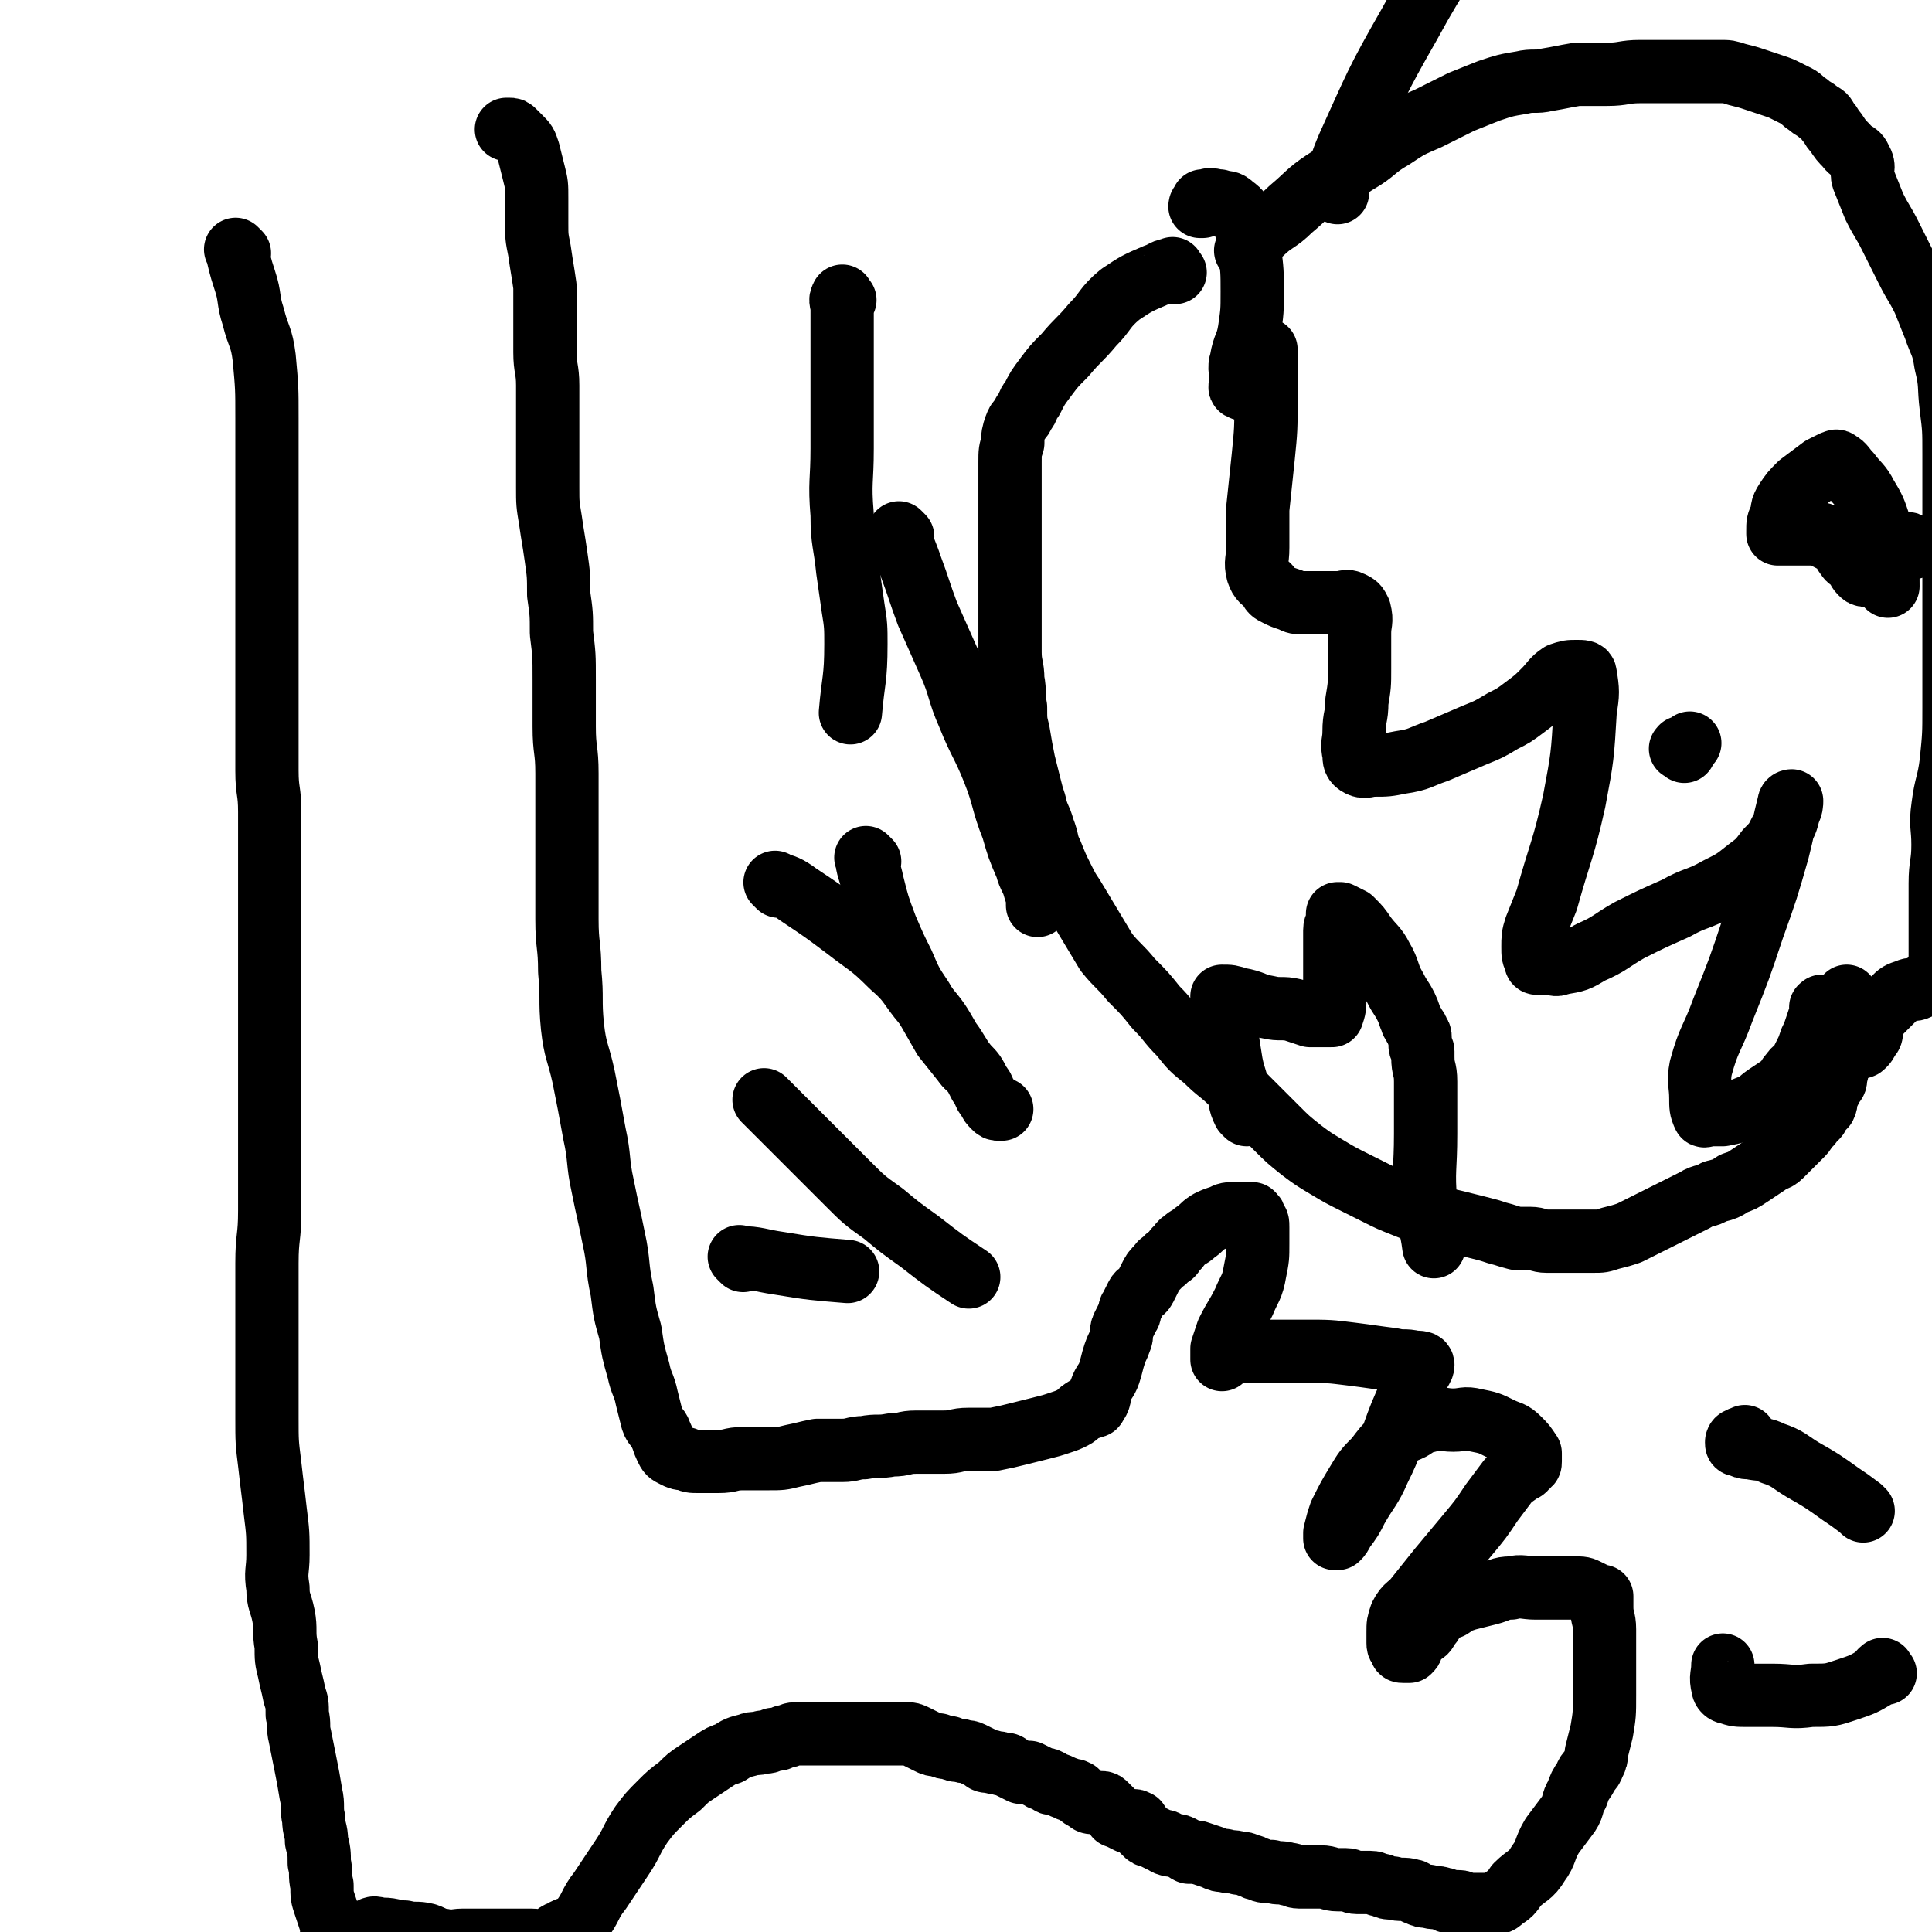 <svg viewBox='0 0 702 702' version='1.1' xmlns='http://www.w3.org/2000/svg' xmlns:xlink='http://www.w3.org/1999/xlink'><g fill='none' stroke='#000000' stroke-width='23' stroke-linecap='round' stroke-linejoin='round'><path d='M87,92c-1,-1 -2,-2 -1,-1 1,4 1,5 3,11 2,6 1,7 3,13 2,8 3,7 4,15 1,11 1,11 1,22 0,12 0,12 0,24 0,11 0,11 0,22 0,10 0,10 0,19 0,9 0,9 0,17 0,8 0,8 0,16 0,8 0,8 0,16 0,7 0,7 0,14 0,8 1,7 1,15 0,7 0,8 0,15 0,7 0,7 0,13 0,8 0,8 0,16 0,9 0,9 0,17 0,9 0,9 0,17 0,8 0,8 0,16 0,9 0,9 0,17 0,9 0,9 0,17 0,9 0,9 0,17 0,10 -1,9 -1,19 0,9 0,10 0,19 0,9 0,9 0,18 0,10 0,10 0,19 0,9 0,9 1,17 1,9 1,8 2,17 1,8 1,8 1,16 0,6 -1,6 0,12 0,5 1,5 2,10 1,5 0,6 1,11 0,5 0,5 1,9 1,5 1,4 2,9 1,3 1,3 1,7 1,4 0,4 1,8 1,5 1,5 2,10 1,5 1,5 2,11 1,4 0,5 1,9 0,4 1,4 1,8 1,4 1,4 1,8 1,4 0,4 1,8 0,4 0,4 1,7 1,3 1,3 2,6 1,3 0,4 1,7 1,4 1,4 2,8 1,3 1,3 2,6 1,3 1,3 2,6 1,2 1,2 2,4 1,2 2,1 3,3 1,1 0,1 1,2 0,1 1,1 1,1 '/><path d='M136,702c-1,-1 -2,-1 -1,-1 1,-1 2,0 4,0 4,0 4,1 8,1 4,1 4,0 8,1 3,1 3,2 6,2 3,1 4,0 7,0 3,0 3,0 6,0 4,0 4,0 7,0 3,0 3,0 6,0 3,0 3,0 6,0 3,0 3,1 6,0 3,-1 2,-2 5,-3 3,-2 4,-1 7,-4 4,-5 3,-6 7,-11 4,-6 4,-6 8,-12 4,-6 3,-6 7,-12 3,-4 3,-4 7,-8 3,-3 3,-3 7,-6 3,-3 3,-3 6,-5 3,-2 3,-2 6,-4 3,-2 3,-2 6,-3 3,-2 3,-2 7,-3 2,-1 3,0 5,-1 2,0 2,0 4,-1 2,0 2,0 4,-1 2,0 2,-1 4,-1 2,0 2,0 4,0 2,0 2,0 4,0 2,0 2,0 4,0 2,0 2,0 4,0 2,0 2,0 4,0 2,0 2,0 4,0 2,0 2,0 4,0 2,0 2,0 4,0 2,0 2,0 4,0 2,0 2,0 4,0 2,0 2,0 4,1 2,1 2,1 4,2 2,1 2,1 4,1 2,1 2,1 4,1 2,1 2,1 4,1 2,1 2,0 4,1 2,1 2,1 4,2 1,1 1,1 3,1 2,1 2,0 4,1 2,0 2,0 3,1 2,1 2,1 4,2 1,0 2,0 3,0 2,1 2,1 4,2 1,1 2,0 3,1 1,0 0,1 1,1 0,0 1,0 1,0 3,1 2,1 5,2 1,1 2,0 3,1 1,0 0,1 1,1 1,1 1,1 3,2 1,1 1,1 3,1 1,0 1,0 2,0 1,0 1,0 2,1 1,1 1,1 2,2 1,1 1,1 1,1 1,1 0,1 1,1 2,1 2,1 4,2 1,0 2,-1 3,0 1,0 0,1 1,2 1,1 1,1 2,2 1,1 1,1 2,1 2,1 2,1 4,2 0,0 1,0 1,0 1,0 0,1 1,1 2,1 3,0 5,1 2,1 1,1 3,2 0,0 1,0 1,0 1,0 1,0 2,0 3,1 3,1 6,2 2,1 2,1 4,1 2,1 3,0 5,1 2,0 2,0 4,1 2,0 1,1 3,1 2,1 2,1 5,1 3,1 3,0 6,1 2,0 2,1 4,1 1,0 1,0 2,0 3,0 3,0 6,0 3,0 3,1 6,1 1,0 2,0 3,0 2,0 2,1 4,1 2,0 3,0 5,0 2,0 2,1 4,1 2,1 2,1 4,1 3,1 4,0 7,1 1,0 1,1 2,1 2,1 2,1 4,1 2,1 3,0 5,1 2,0 1,1 3,1 1,0 2,0 3,0 2,0 1,1 3,1 2,0 2,0 4,0 2,0 2,0 4,0 3,-1 3,0 5,-2 3,-2 3,-2 5,-5 4,-4 5,-3 8,-8 3,-4 2,-5 5,-10 3,-4 3,-4 6,-8 2,-3 1,-4 3,-7 1,-3 1,-3 3,-6 1,-3 2,-2 3,-5 1,-2 1,-2 1,-4 1,-4 1,-4 2,-8 1,-6 1,-6 1,-13 0,-6 0,-6 0,-13 0,-5 0,-6 0,-11 0,-4 -1,-4 -1,-8 0,-1 0,-1 0,-3 0,0 0,-1 0,-1 0,0 -1,0 -1,0 -2,-1 -2,-1 -4,-2 -2,-1 -2,-1 -5,-1 -3,0 -3,0 -7,0 -3,0 -3,0 -7,0 -4,0 -5,-1 -9,0 -4,0 -4,1 -8,2 -4,1 -4,1 -8,2 -3,1 -3,1 -6,3 -3,1 -3,1 -5,3 -2,2 -1,2 -3,4 -1,2 -1,2 -3,3 -1,1 -1,1 -2,2 -1,1 0,1 -1,2 0,1 0,1 -1,2 0,0 0,0 -1,0 0,0 -1,0 -1,0 -1,0 -1,0 -1,-1 -1,-1 -1,-1 -1,-2 0,-1 0,-1 0,-3 0,0 0,-1 0,-1 0,-3 0,-3 1,-6 2,-4 3,-3 6,-7 4,-5 4,-5 8,-10 5,-6 5,-6 10,-12 5,-6 5,-6 9,-12 3,-4 3,-4 6,-8 2,-2 3,-2 5,-4 1,0 1,0 1,-1 1,0 1,0 1,-1 1,0 1,0 1,-1 0,0 0,0 0,-1 0,-1 0,-1 0,-2 -2,-3 -2,-3 -4,-5 -3,-3 -3,-2 -7,-4 -4,-2 -4,-2 -9,-3 -4,-1 -4,0 -8,0 -4,0 -4,-1 -8,0 -4,1 -4,1 -7,3 -4,2 -4,1 -7,4 -3,3 -3,3 -6,7 -4,4 -4,4 -7,9 -3,5 -3,5 -6,11 -1,3 -1,3 -2,7 0,1 0,1 0,2 0,0 1,0 1,0 1,-1 1,-1 2,-3 3,-4 3,-4 5,-8 4,-7 5,-7 8,-14 5,-10 4,-10 8,-20 3,-7 3,-7 6,-14 1,-2 2,-3 2,-4 0,-1 -1,-1 -3,-1 -4,-1 -4,0 -8,-1 -8,-1 -7,-1 -15,-2 -8,-1 -8,-1 -17,-1 -8,0 -8,0 -16,0 -4,0 -4,0 -8,0 -3,0 -3,0 -5,1 -1,0 -1,2 -1,2 0,-1 0,-2 0,-4 1,-3 1,-3 2,-6 3,-6 3,-5 6,-11 2,-5 3,-5 4,-11 1,-5 1,-5 1,-10 0,-3 0,-3 0,-6 0,-2 0,-2 -1,-3 0,-1 0,-1 -1,-2 -1,0 -1,0 -2,0 -2,0 -2,0 -4,0 -3,0 -3,0 -5,1 -3,1 -3,1 -5,2 -3,2 -2,2 -5,4 -2,2 -2,1 -4,3 -2,1 -1,2 -3,3 -1,2 -1,2 -3,3 -1,2 -2,1 -3,3 -2,2 -2,2 -3,4 -1,2 -1,2 -2,4 -1,2 -2,1 -3,3 -1,2 -1,2 -2,4 -1,1 0,2 -1,3 -1,2 -1,2 -2,4 -1,2 0,3 -1,5 -1,3 -1,2 -2,5 -1,3 -1,4 -2,7 -1,3 -2,3 -3,6 -1,2 0,2 -1,4 0,0 -1,0 -1,0 0,0 0,1 0,1 0,1 0,1 -1,1 -1,1 -2,0 -3,1 -2,1 -2,2 -4,3 -2,1 -2,1 -5,2 -3,1 -3,1 -7,2 -4,1 -4,1 -8,2 -4,1 -4,1 -9,2 -4,0 -5,0 -9,0 -5,0 -4,1 -9,1 -5,0 -5,0 -10,0 -5,0 -4,1 -9,1 -5,1 -5,0 -10,1 -4,0 -4,1 -8,1 -4,0 -5,0 -9,0 -5,1 -4,1 -9,2 -4,1 -4,1 -9,1 -4,0 -5,0 -9,0 -5,0 -4,1 -9,1 -3,0 -4,0 -7,0 -3,0 -3,0 -5,-1 -2,0 -2,0 -4,-1 -2,-1 -2,-1 -3,-3 -1,-2 -1,-3 -2,-5 -1,-3 -2,-2 -3,-5 -1,-4 -1,-4 -2,-8 -1,-5 -2,-5 -3,-10 -2,-7 -2,-7 -3,-14 -2,-7 -2,-7 -3,-15 -2,-9 -1,-10 -3,-19 -2,-10 -2,-9 -4,-19 -2,-9 -1,-10 -3,-19 -2,-11 -2,-11 -4,-21 -2,-9 -3,-9 -4,-18 -1,-10 0,-10 -1,-20 0,-10 -1,-9 -1,-19 0,-9 0,-9 0,-18 0,-9 0,-9 0,-18 0,-8 0,-9 0,-17 0,-9 -1,-8 -1,-17 0,-8 0,-9 0,-17 0,-9 0,-9 -1,-17 0,-7 0,-7 -1,-14 0,-7 0,-7 -1,-14 -1,-7 -1,-6 -2,-13 -1,-6 -1,-6 -1,-12 0,-5 0,-5 0,-11 0,-7 0,-7 0,-14 0,-6 0,-6 0,-12 0,-6 -1,-6 -1,-12 0,-6 0,-6 0,-12 0,-6 0,-6 0,-12 -1,-7 -1,-6 -2,-13 -1,-5 -1,-5 -1,-10 0,-4 0,-5 0,-9 0,-5 0,-5 -1,-9 -1,-4 -1,-4 -2,-8 -1,-3 -1,-3 -3,-5 -1,-1 -1,-1 -2,-2 -1,-1 -1,-1 -2,-1 0,0 0,0 -1,0 '/><path d='M427,99c-1,-1 -1,-2 -1,-1 -3,0 -3,1 -6,2 -7,3 -7,3 -13,7 -6,5 -5,6 -10,11 -5,6 -5,5 -10,11 -4,4 -4,4 -7,8 -3,4 -3,4 -5,8 -2,2 -1,3 -3,5 -1,3 -2,2 -3,5 -1,3 -1,3 -1,6 -1,3 -1,3 -1,7 0,4 0,5 0,9 0,5 0,5 0,9 0,4 0,4 0,8 0,3 0,3 0,6 0,4 0,4 0,8 0,5 0,5 0,9 0,5 0,5 0,10 0,5 0,5 0,10 0,5 1,5 1,10 1,5 0,5 1,10 0,5 0,5 1,9 1,6 1,6 2,11 1,4 1,4 2,8 1,4 1,4 2,7 1,5 2,5 3,9 2,5 1,5 3,9 2,5 2,5 4,9 2,4 2,4 4,7 3,5 3,5 6,10 3,5 3,5 6,10 4,5 5,5 9,10 5,5 5,5 9,10 5,5 4,5 9,10 4,5 4,5 9,9 5,5 5,4 10,9 4,4 4,4 8,8 4,4 4,4 8,8 4,4 4,4 9,8 4,3 4,3 9,6 5,3 5,3 11,6 4,2 4,2 8,4 4,2 4,2 9,4 5,2 5,2 10,4 4,1 5,1 9,2 4,1 4,1 8,2 4,1 4,1 7,2 4,1 3,1 7,2 2,0 3,0 5,0 3,0 3,1 6,1 3,0 3,0 6,0 3,0 3,0 5,0 3,0 3,0 6,0 3,0 3,0 6,-1 4,-1 4,-1 7,-2 4,-2 4,-2 8,-4 4,-2 4,-2 8,-4 4,-2 4,-2 8,-4 3,-2 4,-1 7,-3 4,-1 4,-1 7,-3 3,-1 3,-1 6,-3 3,-2 3,-2 6,-4 2,-2 3,-1 5,-3 2,-2 2,-2 4,-4 2,-2 2,-2 4,-4 1,-1 1,-2 2,-3 0,-1 1,0 1,-1 1,-1 1,-1 2,-2 1,-1 0,-1 1,-2 1,-1 1,-1 2,-2 1,-2 0,-2 1,-4 1,-2 1,-2 2,-4 1,-1 1,-1 1,-3 1,-2 0,-2 1,-4 0,-1 1,-1 1,-2 0,-1 0,-1 0,-2 0,0 0,-1 0,-1 0,-1 1,0 1,-1 0,0 0,-1 0,-1 0,-2 1,-1 1,-3 1,-1 1,-1 1,-3 1,-1 0,-2 1,-3 0,-1 1,-1 1,-2 0,0 0,0 0,-1 0,0 0,-1 0,-1 -1,-3 -1,-2 -3,-5 '/><path d='M663,367c-1,-1 -1,-2 -1,-1 -1,0 0,0 0,1 -1,3 -1,3 -2,6 -1,3 -1,3 -2,5 -1,3 -1,3 -2,5 -1,2 -1,2 -2,4 -1,2 -2,1 -3,3 -2,2 -1,2 -3,4 -3,2 -3,2 -6,4 -3,2 -3,3 -6,4 -5,2 -5,2 -10,3 -2,0 -2,0 -5,0 -1,0 -2,1 -2,0 -1,-2 -1,-3 -1,-6 0,-5 -1,-6 0,-11 3,-11 4,-10 8,-21 6,-15 6,-15 11,-30 5,-14 5,-14 9,-28 2,-8 2,-9 4,-17 0,-1 1,-1 1,-1 0,1 0,2 -1,4 -1,4 -1,4 -3,7 -2,4 -2,4 -5,7 -3,4 -3,4 -7,7 -5,4 -5,4 -11,7 -7,4 -8,3 -15,7 -9,4 -9,4 -17,8 -7,4 -7,5 -14,8 -5,3 -5,3 -11,4 -2,1 -2,0 -5,0 -1,0 -2,0 -3,0 -1,0 -1,0 -1,-1 -1,-2 -1,-2 -1,-5 0,-3 0,-4 1,-7 2,-5 2,-5 4,-10 5,-18 6,-18 10,-36 3,-16 3,-16 4,-33 1,-6 1,-7 0,-13 0,-1 -1,-1 -3,-1 -3,0 -3,0 -6,1 -3,2 -3,3 -6,6 -3,3 -3,3 -7,6 -4,3 -4,3 -8,5 -5,3 -5,3 -10,5 -7,3 -7,3 -14,6 -6,2 -6,3 -13,4 -5,1 -5,1 -10,1 -2,0 -3,1 -5,0 -2,-1 -2,-2 -2,-4 -1,-4 0,-4 0,-8 0,-6 1,-5 1,-11 1,-6 1,-6 1,-12 0,-6 0,-6 0,-13 0,-4 1,-4 0,-8 -1,-2 -1,-2 -3,-3 -2,-1 -2,0 -5,0 -3,0 -3,0 -6,0 -3,0 -3,0 -6,0 -3,0 -3,0 -5,-1 -3,-1 -3,-1 -5,-2 -2,-1 -2,-1 -3,-3 -2,-2 -3,-2 -4,-5 -1,-4 0,-4 0,-9 0,-7 0,-7 0,-14 1,-10 1,-9 2,-19 1,-10 1,-10 1,-21 0,-6 0,-6 0,-13 0,-2 0,-4 0,-5 0,0 0,2 -1,3 -1,3 -1,3 -2,5 -1,3 -1,3 -3,5 -1,1 -2,2 -3,1 -1,0 0,-1 0,-3 0,-3 -1,-4 0,-7 1,-6 2,-5 3,-11 1,-7 1,-7 1,-14 0,-7 0,-8 -1,-15 -1,-5 0,-5 -2,-10 -1,-3 -1,-4 -4,-6 -2,-2 -2,-1 -5,-2 -2,0 -3,-1 -5,0 -1,0 0,1 -1,2 0,0 -1,0 -1,0 0,-1 1,-1 1,-2 '/><path d='M454,92c-1,-1 -2,-1 -1,-1 1,-3 2,-3 5,-6 5,-5 6,-4 11,-9 6,-5 6,-6 12,-10 6,-4 6,-3 12,-7 7,-4 6,-5 13,-9 6,-4 6,-4 13,-7 6,-3 6,-3 12,-6 5,-2 5,-2 10,-4 6,-2 6,-2 12,-3 4,-1 5,0 9,-1 6,-1 5,-1 11,-2 5,0 6,0 11,0 6,0 6,-1 12,-1 5,0 6,0 11,0 5,0 5,0 10,0 4,0 4,0 8,0 3,0 3,0 6,1 4,1 4,1 7,2 3,1 3,1 6,2 3,1 3,1 5,2 2,1 2,1 4,2 2,1 2,2 4,3 2,2 2,1 4,3 2,1 2,1 3,3 2,2 1,2 3,4 2,3 2,3 4,5 2,3 4,2 5,5 2,3 0,4 1,7 2,5 2,5 4,10 3,6 3,5 6,11 3,6 3,6 6,12 3,6 3,5 6,11 2,5 2,5 4,10 2,6 3,6 4,13 2,8 1,8 2,16 1,8 1,8 1,17 0,9 0,10 0,19 0,9 0,9 0,17 0,9 0,9 0,17 0,11 0,11 0,22 0,9 0,9 0,17 0,10 0,10 -1,20 -1,8 -2,8 -3,16 -1,7 0,7 0,14 0,7 -1,7 -1,14 0,6 0,7 0,13 0,5 0,5 0,10 0,2 0,2 0,4 0,2 1,2 0,4 0,1 -1,1 -2,2 0,0 0,1 0,1 -1,1 -1,1 -2,2 -2,1 -2,1 -4,2 -2,1 -2,0 -4,1 -3,1 -3,1 -5,3 -2,2 -2,2 -4,4 -2,2 -2,2 -4,5 0,1 0,1 0,2 0,2 0,2 -1,3 -1,2 -1,2 -2,3 -1,1 -1,0 -2,0 0,0 -1,0 -1,0 0,-1 0,-2 0,-3 0,-2 0,-1 -1,-3 '/><path d='M612,273c-1,-1 -2,-1 -1,-1 0,-1 0,0 1,0 1,0 1,-1 2,-2 '/><path d='M695,199c-1,-1 -1,-1 -1,-1 -1,-1 -1,0 -1,0 -3,2 -4,2 -7,4 -3,1 -3,1 -5,3 -2,1 -2,1 -3,2 -1,1 0,2 0,2 -1,0 -1,0 -2,-1 -1,-1 -1,-2 -2,-3 -1,-2 -2,-1 -3,-3 -1,-1 -1,-2 -2,-3 -1,-1 -1,-1 -2,-2 -1,-1 -1,0 -2,-1 -1,0 -1,-1 -2,-1 -1,-1 -1,-1 -3,-1 -1,0 -1,0 -3,0 -1,0 -1,0 -3,0 -2,0 -2,0 -4,0 -1,0 -1,0 -2,0 0,0 0,0 -1,0 0,0 -1,0 -1,0 0,0 0,-1 0,-1 0,-3 0,-3 1,-5 1,-3 0,-3 2,-6 2,-3 2,-3 5,-6 4,-3 4,-3 8,-6 2,-1 2,-1 4,-2 1,0 1,-1 2,0 2,1 2,2 4,4 3,4 4,4 6,8 3,5 3,5 5,11 2,6 1,6 2,12 1,5 1,5 1,10 '/><path d='M316,313c-1,-1 -2,-2 -1,-1 0,3 1,4 2,9 2,8 2,8 5,16 3,7 3,7 6,13 3,7 3,7 7,13 4,7 4,7 8,14 4,5 4,5 8,10 3,3 3,3 5,7 2,2 1,3 3,5 1,2 1,2 2,3 1,1 1,1 2,1 0,0 1,0 1,0 '/><path d='M328,195c-1,-1 -2,-2 -1,-1 1,5 2,6 4,12 3,8 3,9 6,17 4,9 4,9 8,18 4,9 3,10 7,19 4,10 5,10 9,20 4,10 3,11 7,21 2,7 2,7 5,14 1,4 2,4 3,8 1,3 1,3 1,6 '/><path d='M307,109c-1,-1 -1,-2 -1,-1 -1,1 0,2 0,4 0,12 0,13 0,25 0,13 0,13 0,26 0,12 -1,12 0,24 0,10 1,10 2,20 1,7 1,7 2,14 1,6 1,7 1,13 0,13 -1,13 -2,25 '/><path d='M279,401c-1,-1 -2,-2 -1,-1 0,0 1,1 2,2 7,7 7,7 14,14 7,7 7,7 14,14 6,6 6,6 13,11 6,5 6,5 13,10 9,7 9,7 18,13 '/><path d='M677,549c-1,-1 -1,-1 -1,-1 -4,-3 -4,-3 -7,-5 -7,-5 -7,-5 -14,-9 -5,-3 -5,-4 -11,-6 -4,-2 -4,-1 -8,-2 -2,0 -2,0 -4,-1 -1,0 -1,0 -1,-1 0,0 0,-1 1,-1 1,-1 1,0 2,-1 '/><path d='M685,608c-1,-1 -1,-2 -1,-1 -1,0 -1,1 -2,2 -5,3 -5,3 -11,5 -6,2 -6,2 -13,2 -7,1 -7,0 -14,0 -4,0 -5,0 -9,0 -4,0 -4,0 -7,-1 -1,0 -2,-1 -2,-2 -1,-4 0,-4 0,-8 '/><path d='M283,322c-1,-1 -2,-2 -1,-1 3,1 4,1 8,4 9,6 9,6 17,12 9,7 9,6 17,14 7,6 6,7 12,14 5,6 5,6 9,13 3,4 3,5 6,9 '/><path d='M270,458c-1,-1 -2,-2 -1,-1 6,0 7,1 14,2 12,2 13,2 25,3 '/><path d='M453,405c-1,-1 -1,-1 -1,-1 -2,-4 -1,-4 -2,-7 -1,-6 -2,-6 -3,-13 -1,-6 -1,-7 -2,-13 0,-3 -1,-3 -1,-6 0,-1 0,-1 0,-2 0,0 0,-1 0,-1 3,0 3,0 6,1 6,1 5,2 11,3 4,1 5,0 9,1 3,1 3,1 6,2 2,0 3,0 5,0 1,0 1,0 2,0 1,0 1,0 1,0 1,-3 1,-3 1,-7 0,-4 0,-4 0,-9 0,-4 0,-4 0,-9 0,-3 0,-3 0,-6 0,-2 1,-2 1,-4 0,0 0,0 0,-1 0,0 0,-1 0,-1 0,0 1,0 1,0 2,1 2,1 4,2 3,3 3,3 5,6 3,4 4,4 6,8 3,5 2,6 5,11 2,4 2,3 4,7 1,2 1,3 2,5 0,1 1,1 1,2 1,1 1,1 1,2 1,1 1,1 1,2 0,1 0,2 0,3 0,1 1,1 1,2 0,1 0,1 0,2 0,5 1,4 1,9 0,9 0,10 0,19 0,13 -1,13 0,25 1,8 2,8 3,16 '/><path d='M486,70c-1,-1 -2,-1 -1,-1 2,-8 2,-9 5,-16 10,-22 10,-23 22,-44 12,-22 13,-21 27,-42 9,-13 9,-14 20,-26 7,-8 7,-8 15,-15 6,-5 6,-6 13,-10 7,-4 7,-4 15,-7 6,-3 6,-4 13,-6 5,-2 6,-1 11,-2 '/></g>
</svg>